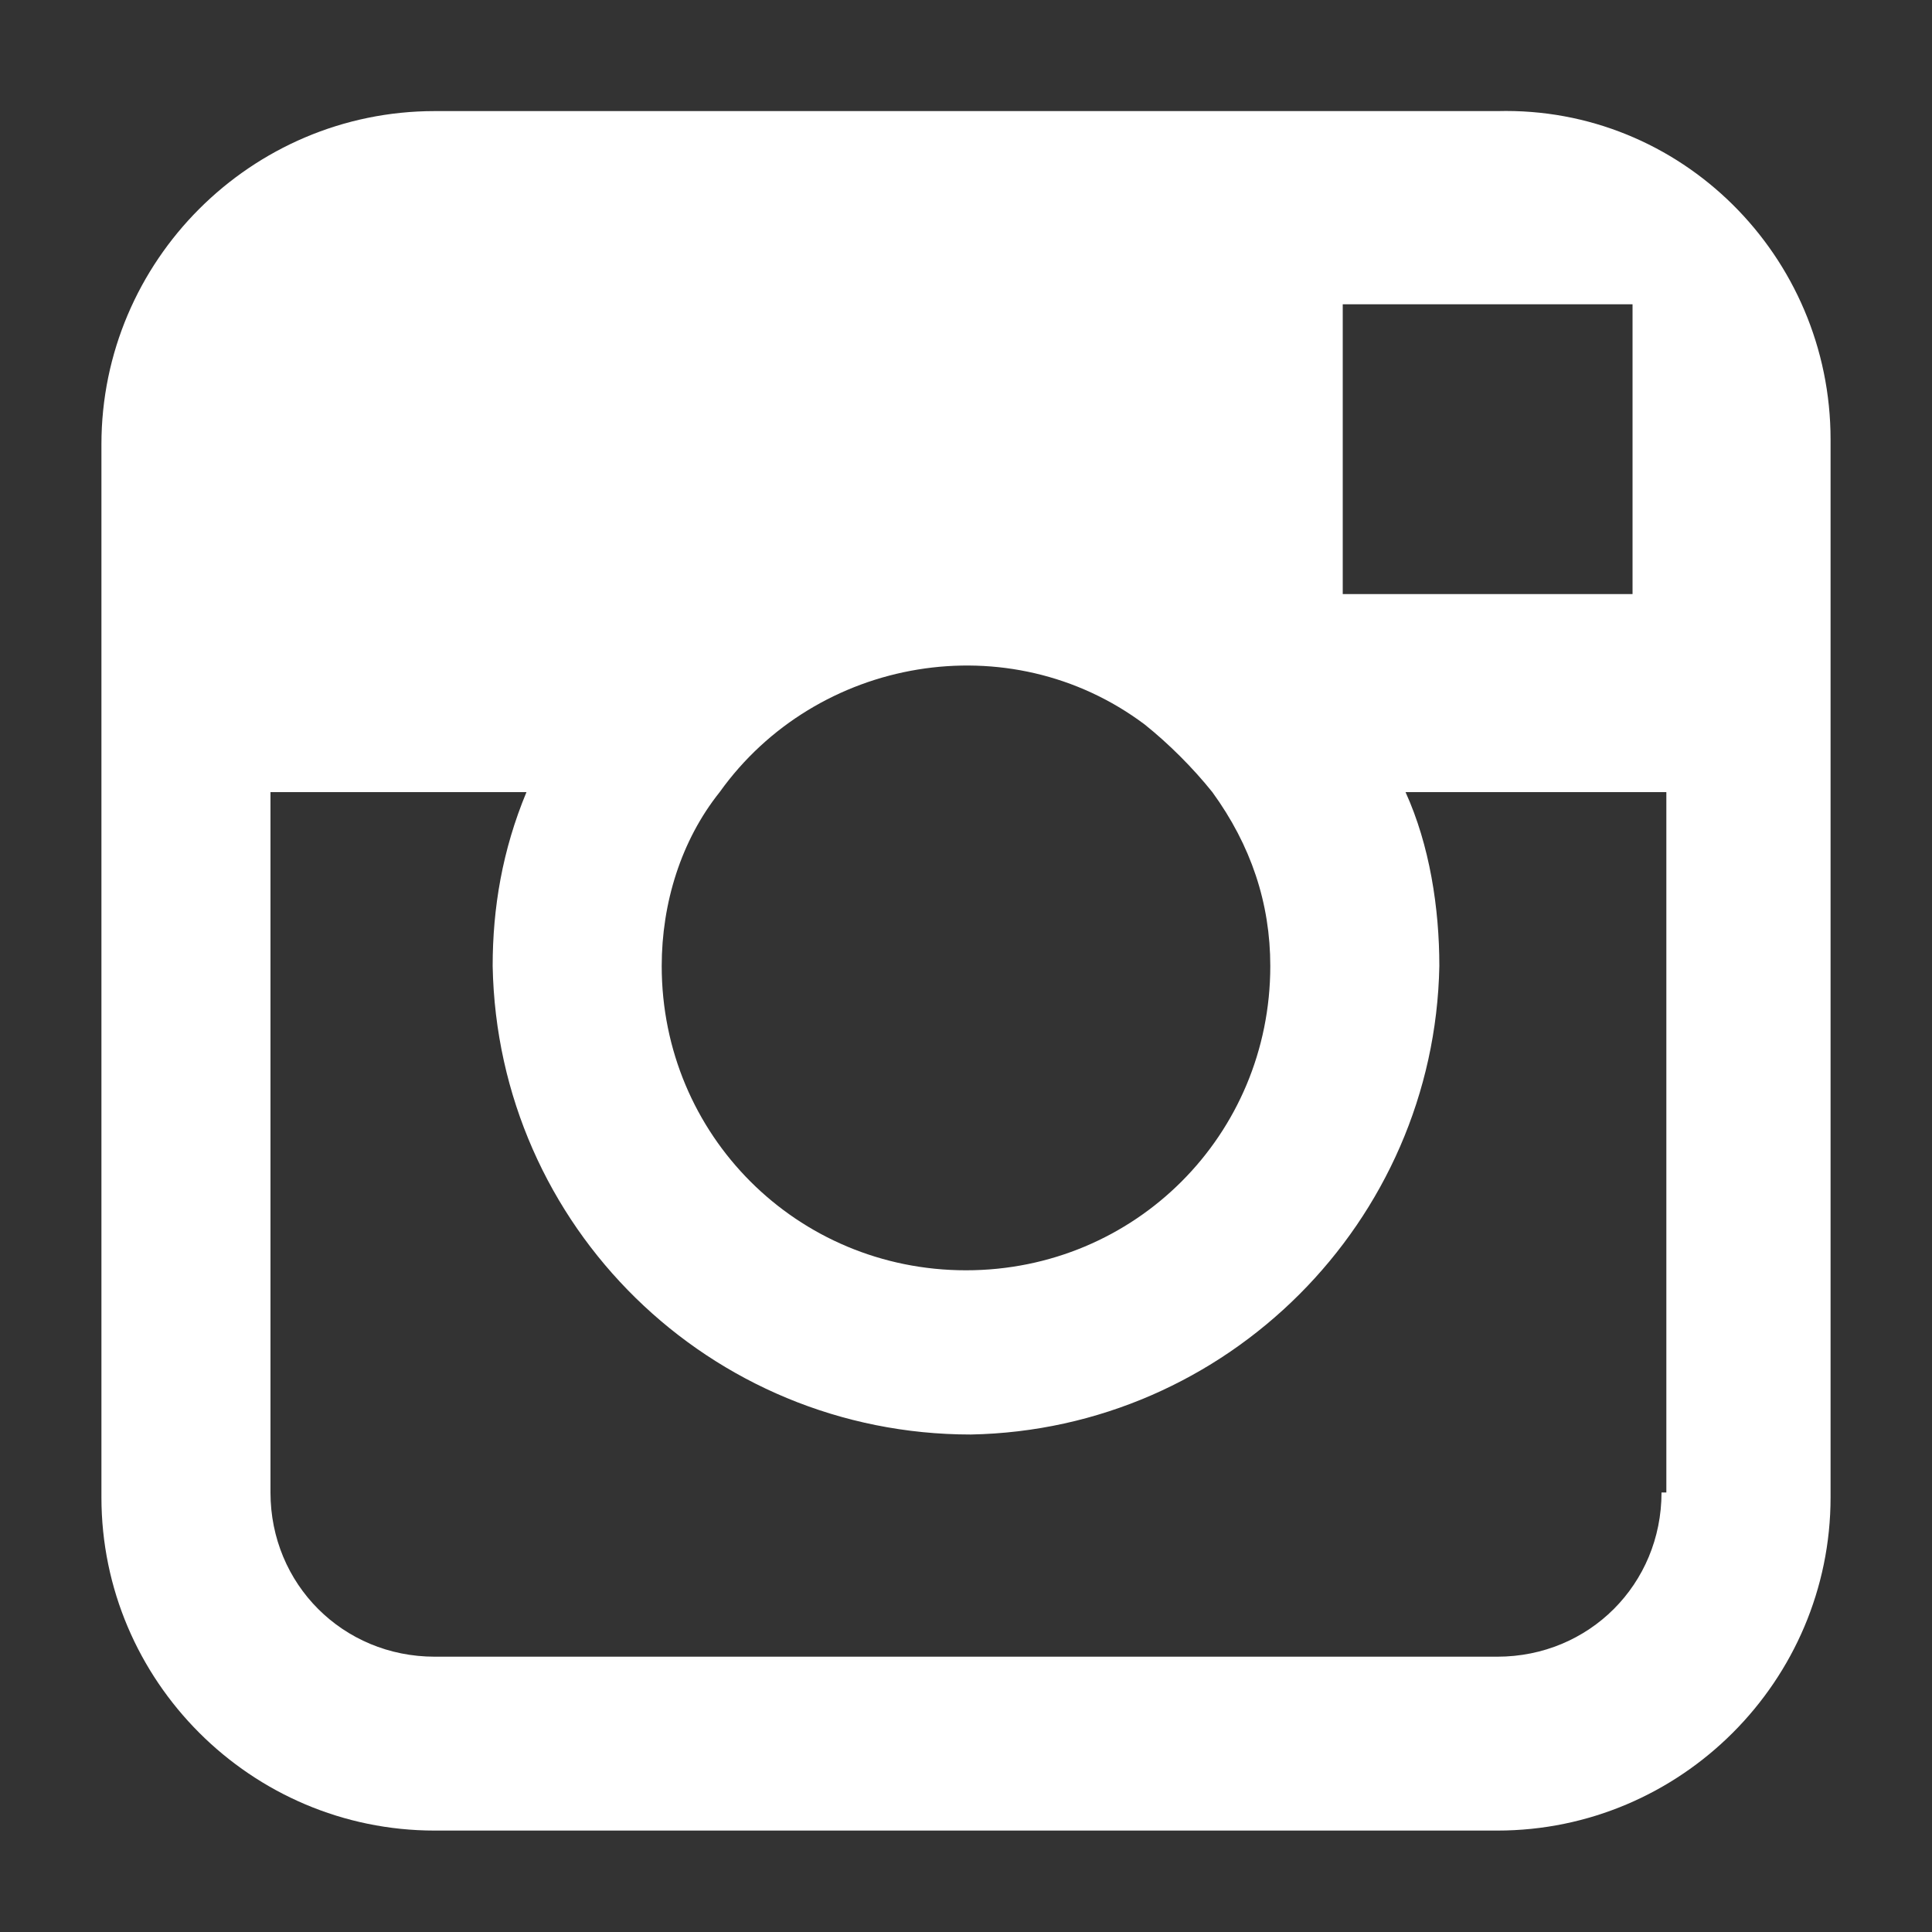 <?xml version="1.0" encoding="utf-8"?>
<!-- Generator: Adobe Illustrator 26.2.1, SVG Export Plug-In . SVG Version: 6.00 Build 0)  -->
<svg version="1.1" id="レイヤー_1" xmlns="http://www.w3.org/2000/svg" xmlns:xlink="http://www.w3.org/1999/xlink" x="0px"
	 y="0px" width="40px" height="40px" viewBox="0 0 40 40" style="enable-background:new 0 0 40 40;" xml:space="preserve">
<rect x="0" y="0" width="40" height="40" fill="#333333" stroke="none"/>
<style type="text/css">
	.st0{fill:#FFFFFF;}
</style>
<path id="パス_785" class="st0" d="M31,2.3H9c-3.8,0-6.9,3.1-6.9,6.9v21.8c0,3.8,3.1,6.9,6.9,6.9h22c3.8,0,6.9-3.1,6.9-6.9V9.1
	C37.9,5.3,34.8,2.2,31,2.3 M33,6.3h0.8v6l-6,0l0-6L33,6.3z M14.9,16.4c2-2.8,6-3.5,8.8-1.4c0.5,0.4,1,0.9,1.4,1.4
	c0.8,1.1,1.2,2.3,1.2,3.6c0,3.5-2.8,6.3-6.3,6.3s-6.3-2.8-6.3-6.3C13.7,18.7,14.1,17.4,14.9,16.4 M34.4,30.9c0,1.9-1.5,3.4-3.4,3.4
	H9c-1.9,0-3.4-1.5-3.4-3.4V16.4h5.3c-0.5,1.2-0.7,2.4-0.7,3.6c0.1,5.4,4.5,9.7,9.9,9.7c5.3-0.1,9.6-4.4,9.7-9.7
	c0-1.2-0.2-2.5-0.7-3.6h5.4V30.9z"/>
</svg>
